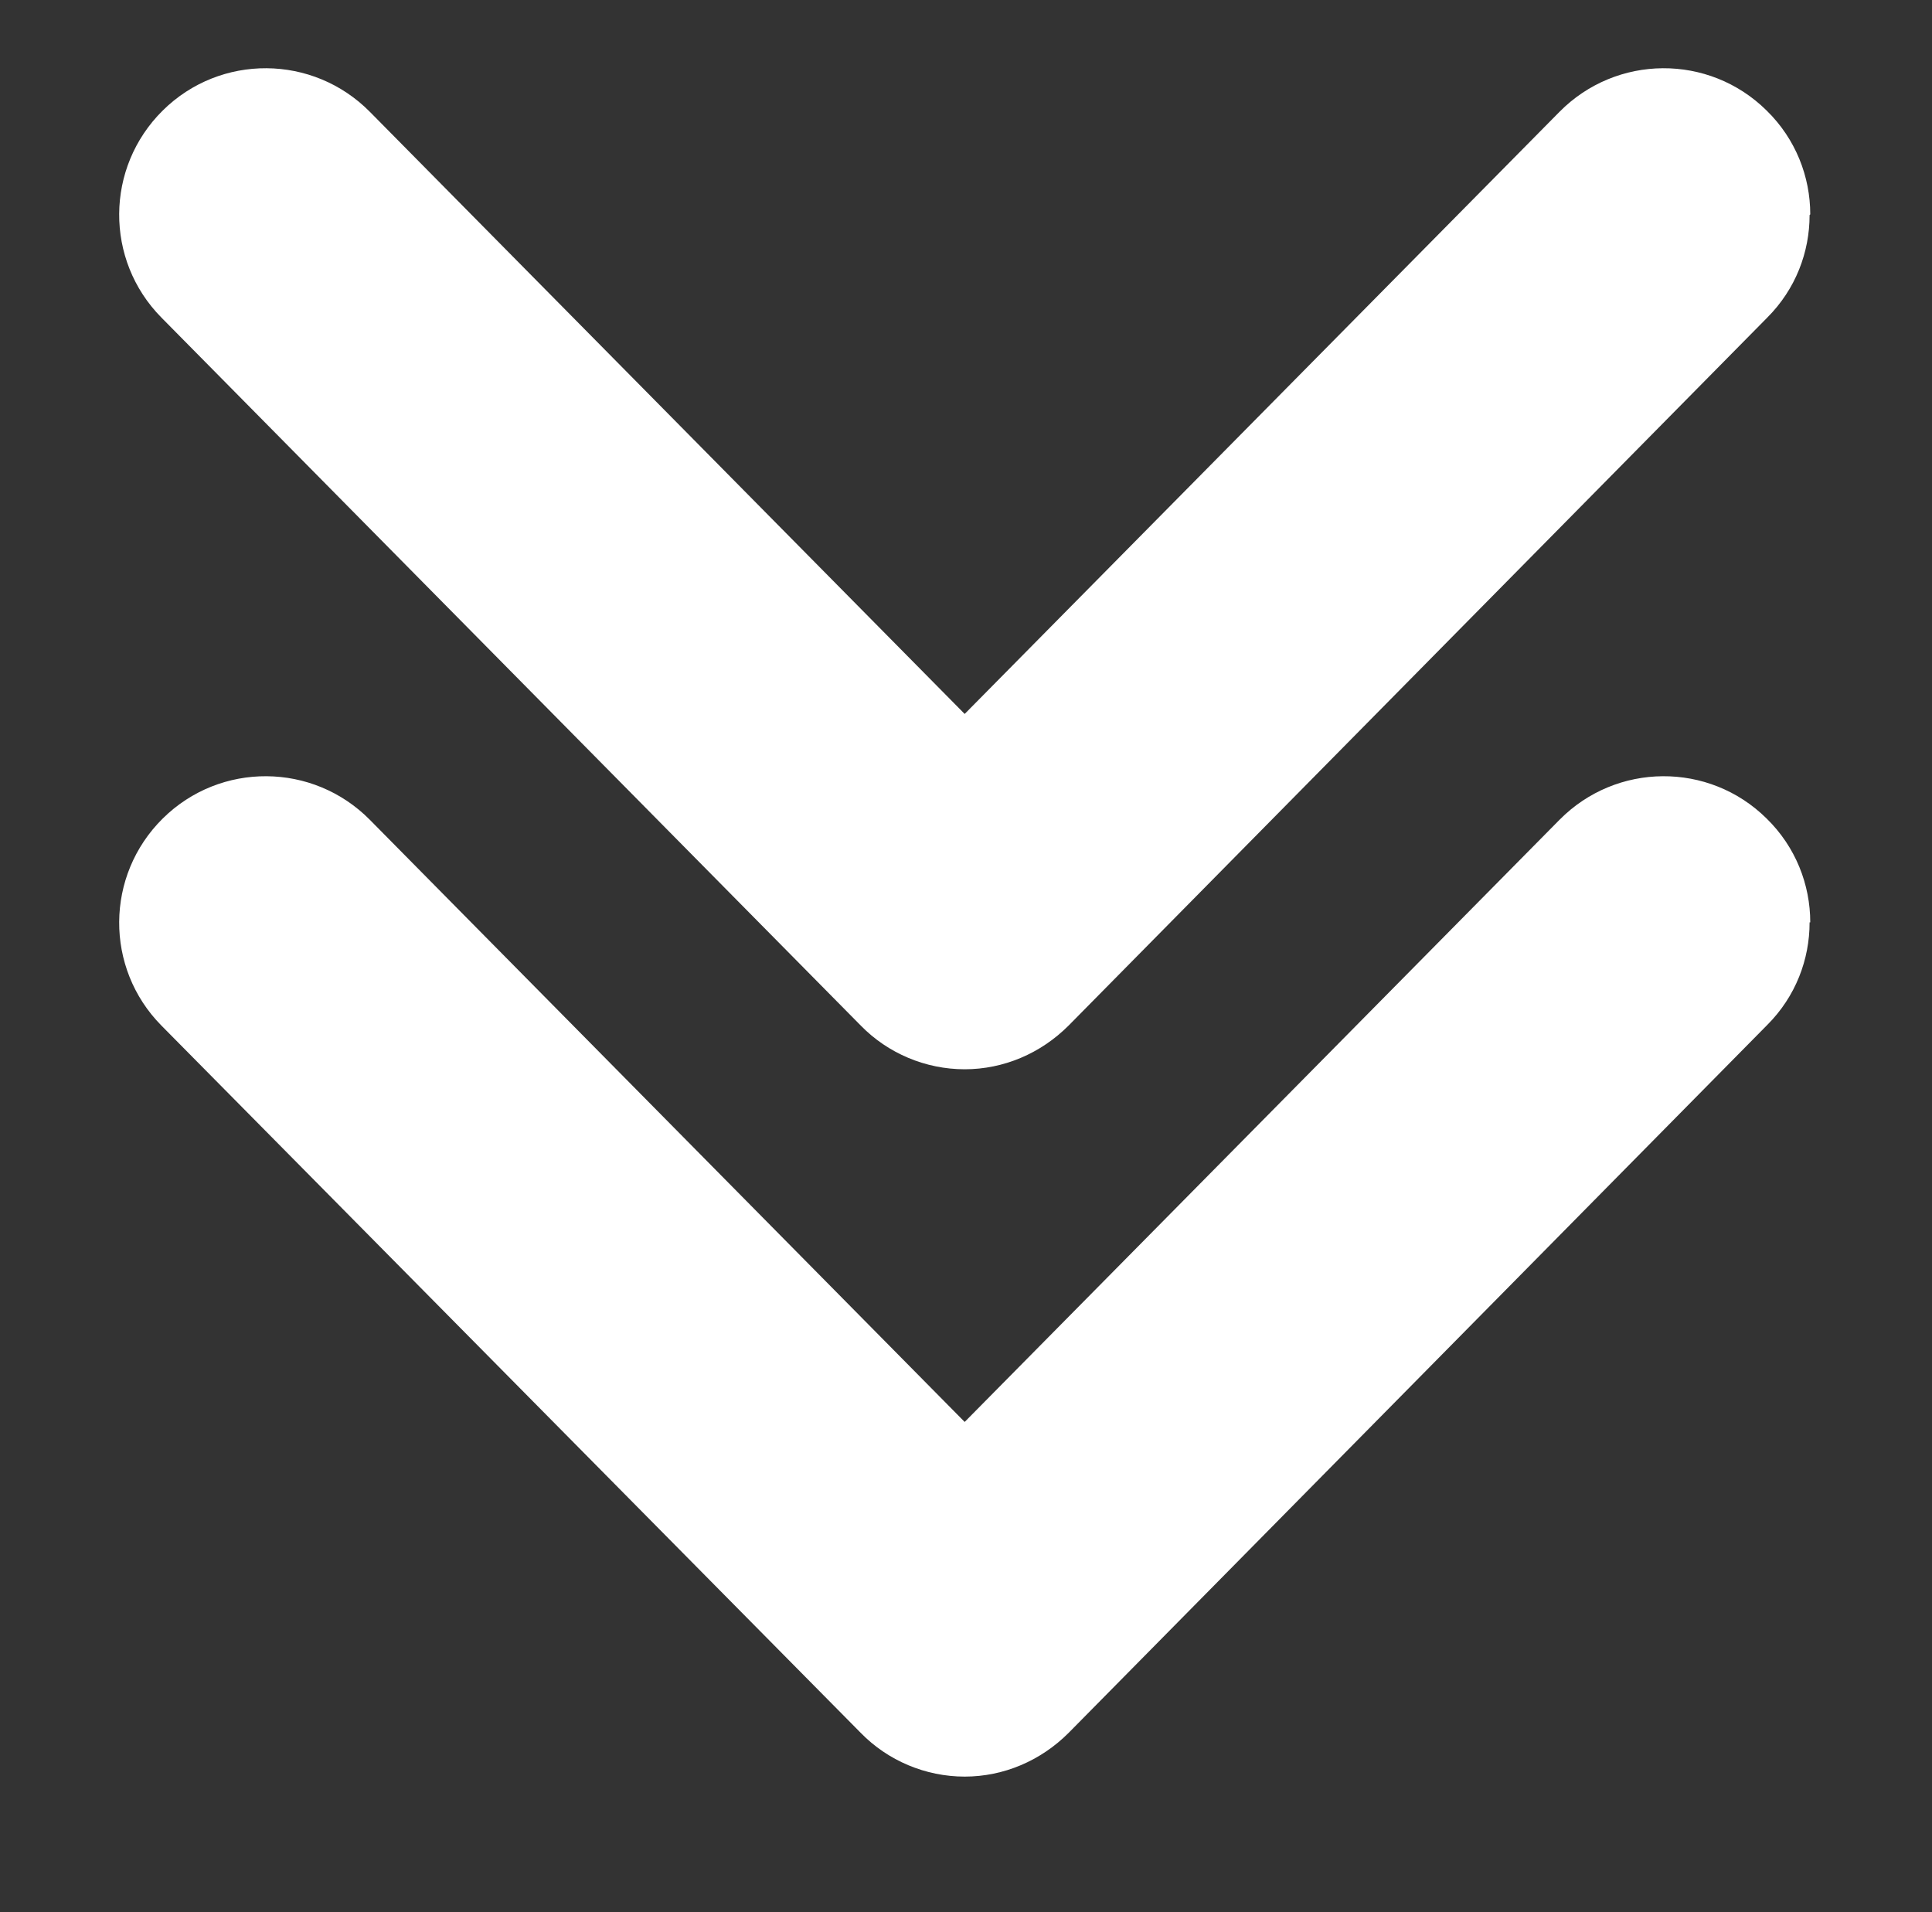 <?xml version="1.0" encoding="UTF-8"?>
<svg id="Capa_1" xmlns="http://www.w3.org/2000/svg" version="1.1" viewBox="0 0 292 289">
  <rect x="0" y="0" width="292" height="289" fill="#333333" stroke="none"/>
  <!-- Generator: Adobe Illustrator 29.3.0, SVG Export Plug-In . SVG Version: 2.1.0 Build 146)  -->
  <defs>
    <style>
      .st0 {
        fill: #fff;
      }
    </style>
  </defs>
  <path class="st0" d="M273.5,32.5c0,5.6-2.1,11.2-6.4,15.5l-105.6,107c-4.2,4.2-9.8,6.6-15.7,6.6-5.9,0-11.6-2.4-15.7-6.6L24.4,48c-8.6-8.7-8.5-22.7.2-31.3,8.7-8.6,22.7-8.5,31.3.2l89.9,91L235.7,16.9c8.6-8.7,22.6-8.8,31.3-.2,4.4,4.3,6.6,10,6.6,15.7h0Z"/>
  <path class="st0" d="M273.5,139.4c0,5.6-2.1,11.2-6.4,15.5l-105.6,107c-4.2,4.2-9.8,6.6-15.7,6.6-5.9,0-11.6-2.4-15.7-6.6L24.4,155c-8.6-8.7-8.5-22.7.2-31.3,8.7-8.6,22.7-8.5,31.3.2l89.9,91,89.9-91c8.6-8.7,22.6-8.8,31.3-.2,4.4,4.3,6.6,10,6.6,15.7h0Z"/>
</svg>